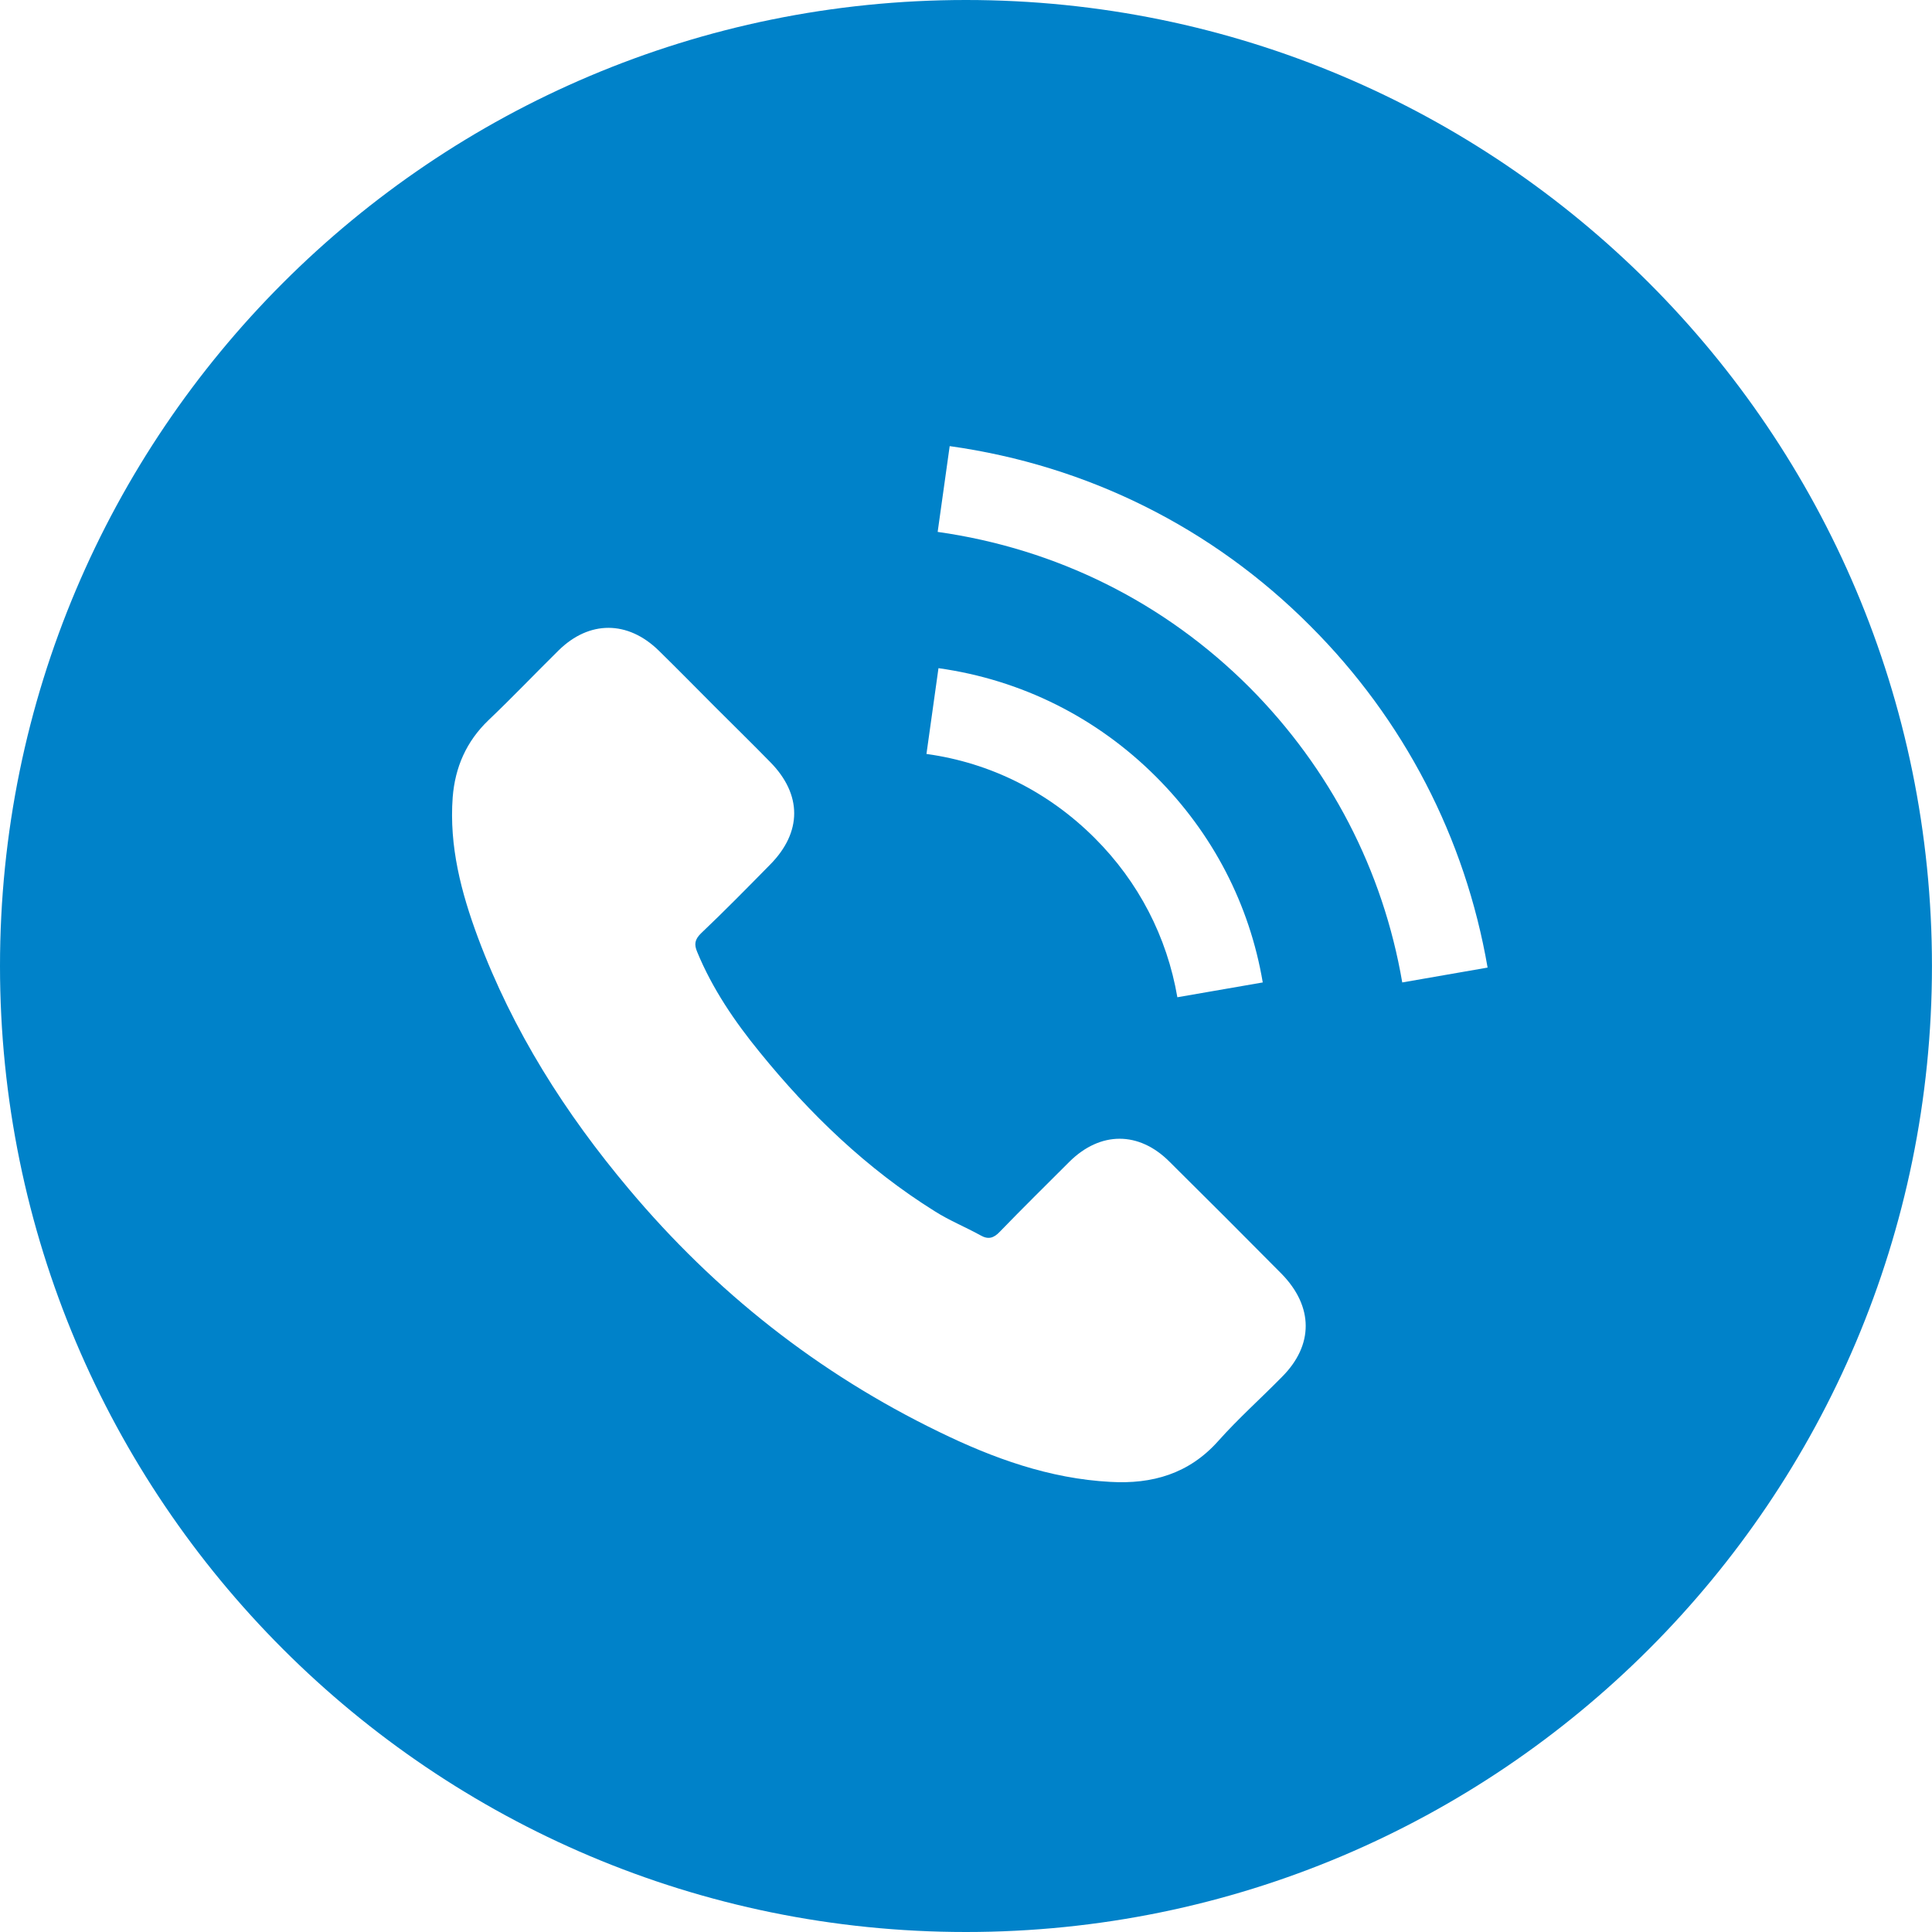<?xml version="1.0" encoding="UTF-8" standalone="no"?>
<svg width="45px" height="45px" viewBox="0 0 45 45" version="1.1" xmlns="http://www.w3.org/2000/svg" xmlns:xlink="http://www.w3.org/1999/xlink">
    <!-- Generator: Sketch 44.1 (41455) - http://www.bohemiancoding.com/sketch -->
    <title>Shape</title>
    <desc>Created with Sketch.</desc>
    <defs></defs>
    <g id="Page-1" stroke="none" stroke-width="1" fill="none" fill-rule="evenodd">
        <g id="Accueil---les-missions-Copy" transform="translate(-740, -40)" fill-rule="nonzero" fill="#0082C9">
            <g id="Header">
                <g id="Group-33" transform="translate(740, 40)">
                    <g id="speech-bubble">
                        <path d="M22.499,0 C10.073,0 0,10.074 0,22.5 C0,34.925 10.073,45 22.499,45 C34.925,45 44.999,34.925 44.999,22.5 C44.999,10.074 34.925,0 22.499,0 Z M29.86,32.07 C29.365,32.574 28.842,33.04 28.376,33.563 C27.694,34.329 26.835,34.572 25.864,34.516 C24.445,34.441 23.129,33.965 21.868,33.349 C19.058,31.985 16.659,30.09 14.652,27.7 C13.167,25.936 11.944,24.012 11.132,21.837 C10.74,20.782 10.46,19.709 10.544,18.57 C10.6,17.869 10.861,17.272 11.375,16.777 C11.935,16.245 12.458,15.694 13.008,15.152 C13.727,14.443 14.624,14.452 15.342,15.152 C15.791,15.591 16.22,16.03 16.659,16.469 C17.088,16.898 17.518,17.318 17.938,17.748 C18.685,18.504 18.685,19.382 17.938,20.138 C17.406,20.679 16.874,21.221 16.323,21.744 C16.183,21.884 16.164,21.996 16.239,22.173 C16.593,23.032 17.116,23.798 17.695,24.507 C18.862,25.945 20.188,27.224 21.775,28.214 C22.111,28.428 22.485,28.578 22.839,28.774 C23.017,28.877 23.147,28.839 23.287,28.69 C23.82,28.139 24.37,27.598 24.912,27.056 C25.631,26.346 26.527,26.346 27.237,27.056 C28.114,27.924 28.982,28.793 29.851,29.67 C30.598,30.436 30.598,31.332 29.86,32.07 Z M21.579,17.561 L21.859,15.563 C23.792,15.834 25.547,16.712 26.928,18.093 C28.245,19.41 29.104,21.062 29.412,22.883 L27.423,23.228 C27.181,21.818 26.518,20.539 25.5,19.522 C24.426,18.448 23.073,17.767 21.579,17.561 Z M32.661,22.883 C32.213,20.269 30.98,17.897 29.104,16.011 C27.125,14.032 24.613,12.781 21.84,12.389 L22.12,10.391 C25.323,10.839 28.236,12.286 30.523,14.583 C32.698,16.758 34.127,19.512 34.649,22.537 L32.661,22.883 Z" id="Shape"></path>
                    </g>
                </g>
            </g>
        </g>
    </g>
</svg>